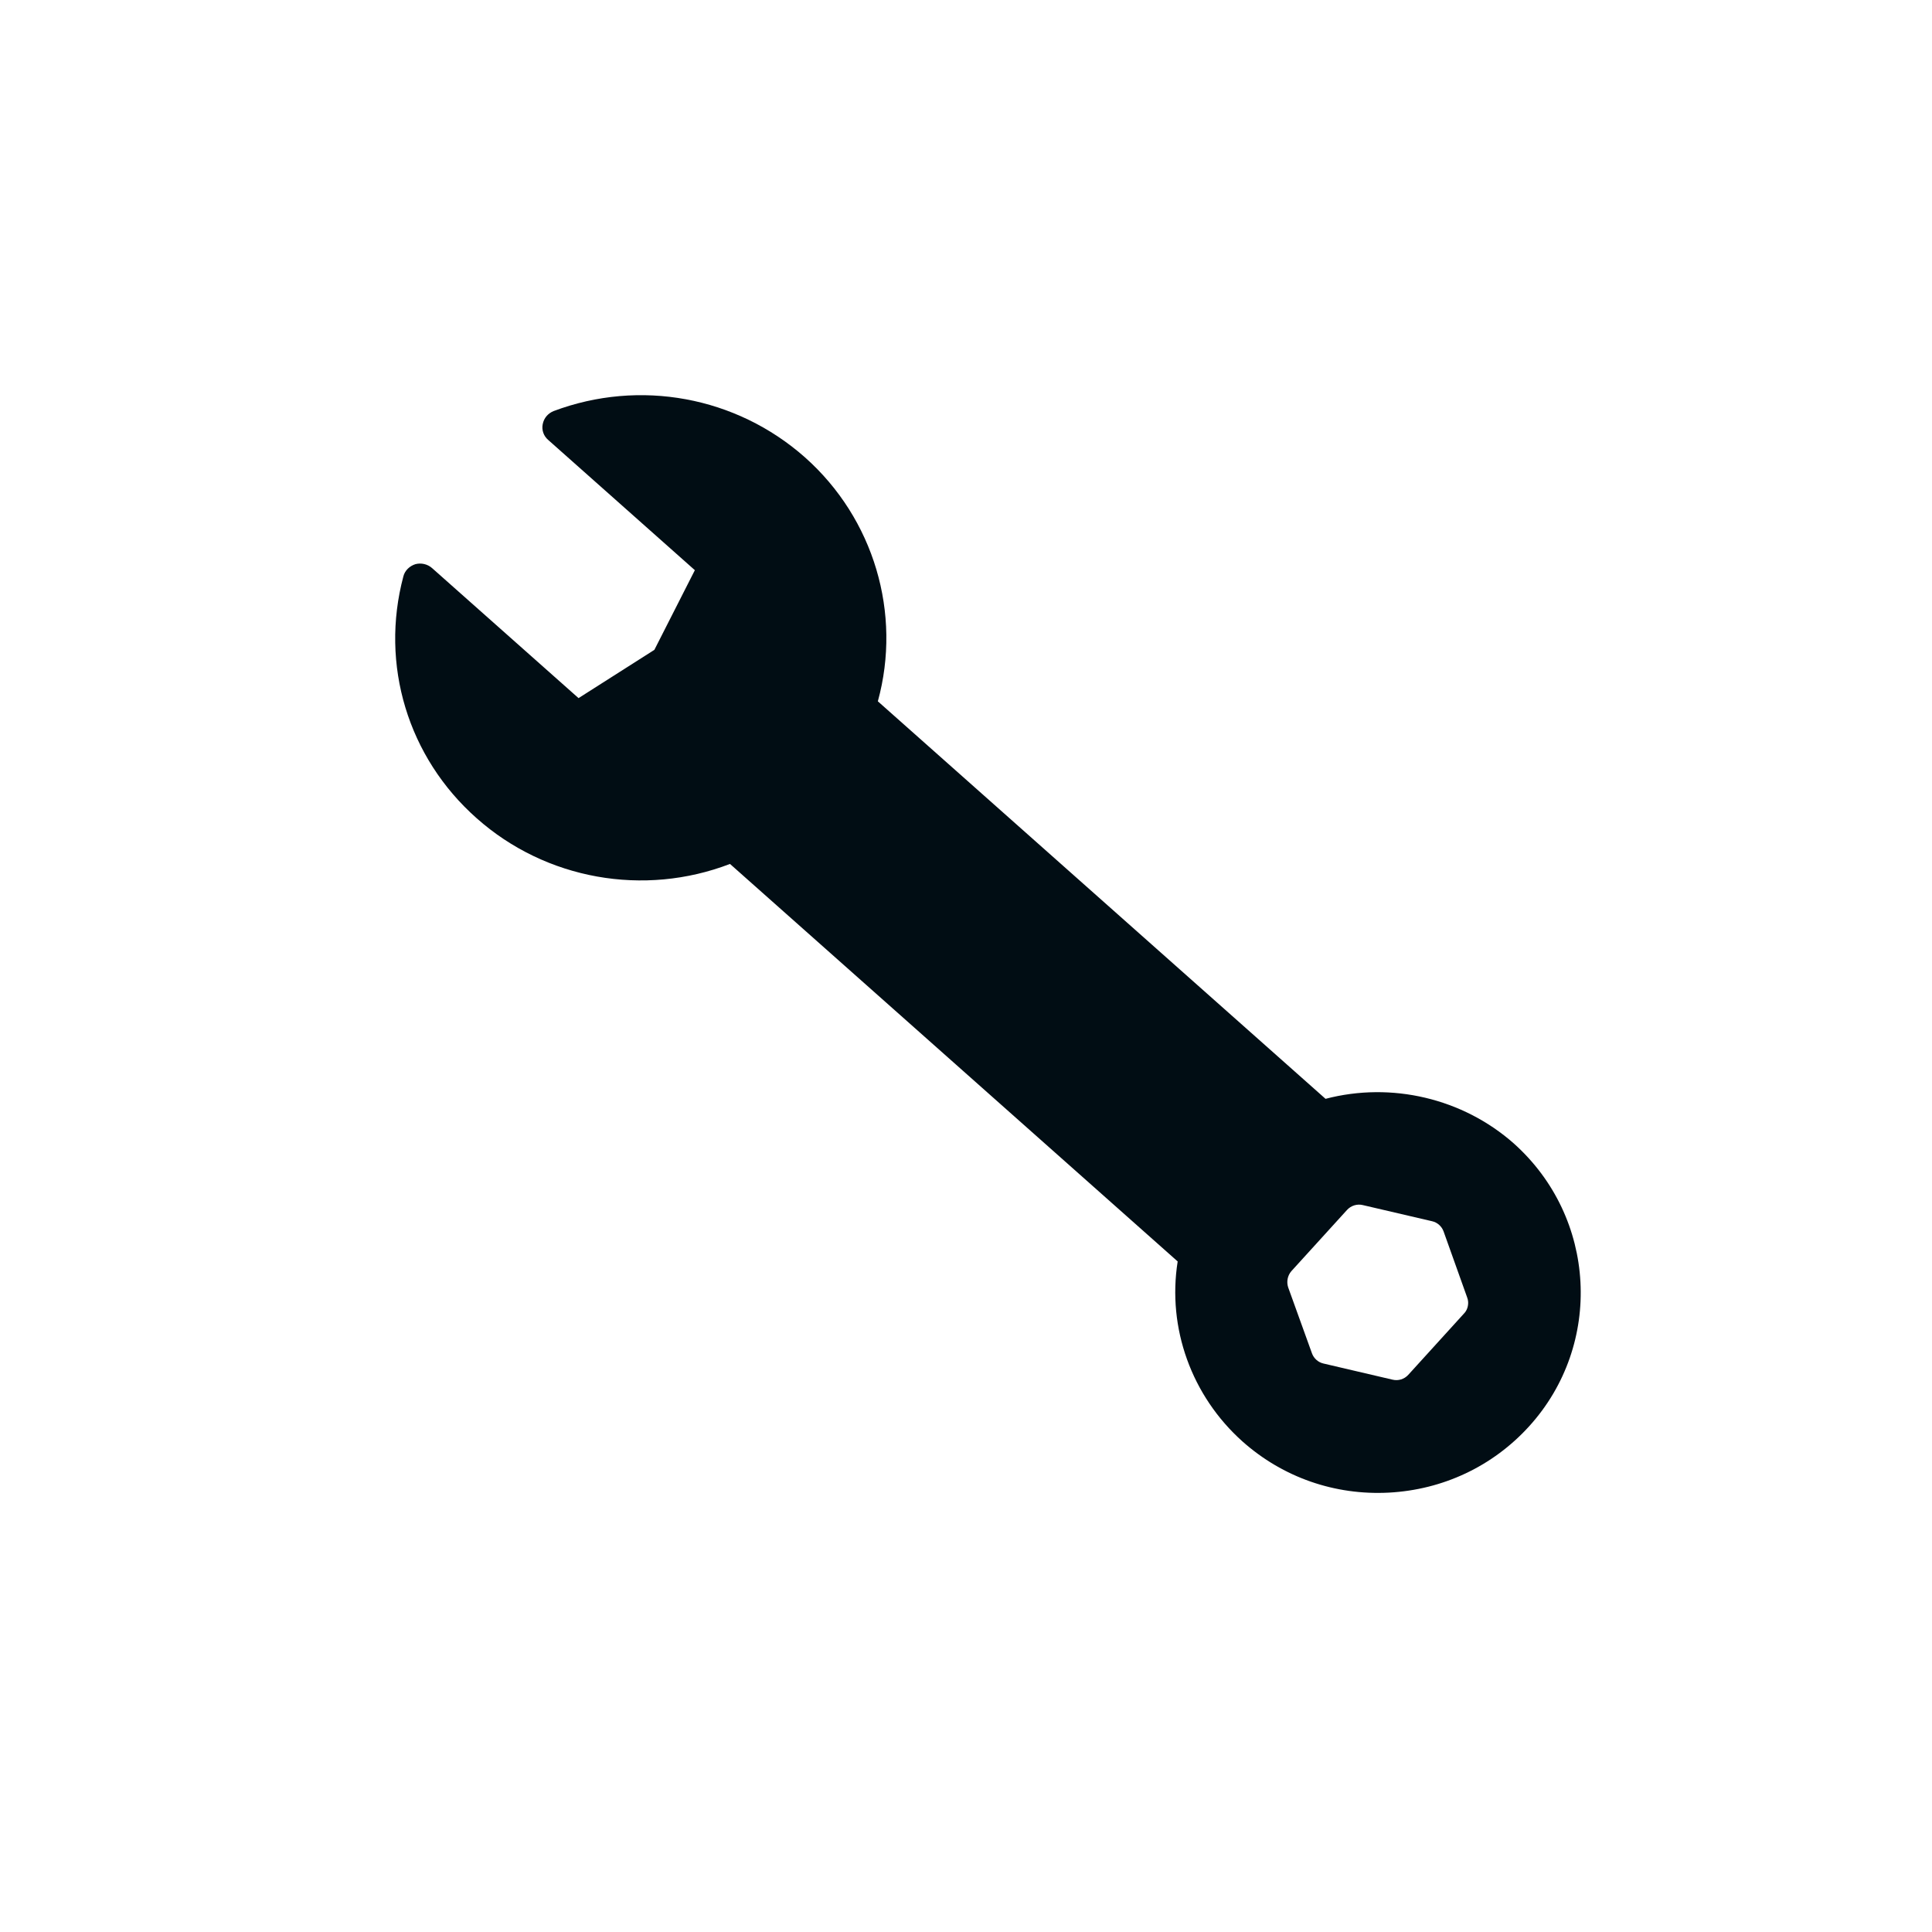 <svg width="64" height="64" viewBox="0 0 64 64" fill="none" xmlns="http://www.w3.org/2000/svg">
<path d="M18.34 13.617C18.151 13.694 18.017 13.85 17.978 14.051C17.938 14.244 18.008 14.447 18.166 14.579L23.018 18.888L21.677 21.527L19.165 23.126L14.312 18.818C14.162 18.685 13.95 18.638 13.76 18.689C13.571 18.749 13.411 18.898 13.363 19.091C12.582 22.016 13.511 25.09 15.792 27.107C18.081 29.14 21.332 29.714 24.182 28.619L39.012 41.787C38.662 43.992 39.471 46.244 41.163 47.754C42.501 48.942 44.219 49.539 46.008 49.445C47.797 49.35 49.448 48.575 50.651 47.252C51.886 45.895 52.446 44.159 52.354 42.465C52.262 40.764 51.518 39.104 50.144 37.876C48.453 36.383 46.093 35.829 43.91 36.4L29.08 23.232C29.878 20.323 28.954 17.183 26.664 15.149C24.384 13.133 21.191 12.547 18.34 13.617ZM45.149 39.921L47.441 40.455C47.62 40.495 47.761 40.629 47.82 40.791L48.601 42.978C48.62 43.027 48.631 43.076 48.634 43.126C48.641 43.266 48.599 43.409 48.495 43.514L46.652 45.542C46.517 45.69 46.319 45.75 46.124 45.702L43.84 45.168C43.662 45.128 43.52 44.995 43.461 44.832L42.672 42.645C42.612 42.458 42.651 42.257 42.777 42.11L44.621 40.082C44.755 39.934 44.962 39.873 45.149 39.921Z" fill="#010D14"/>
</svg>
